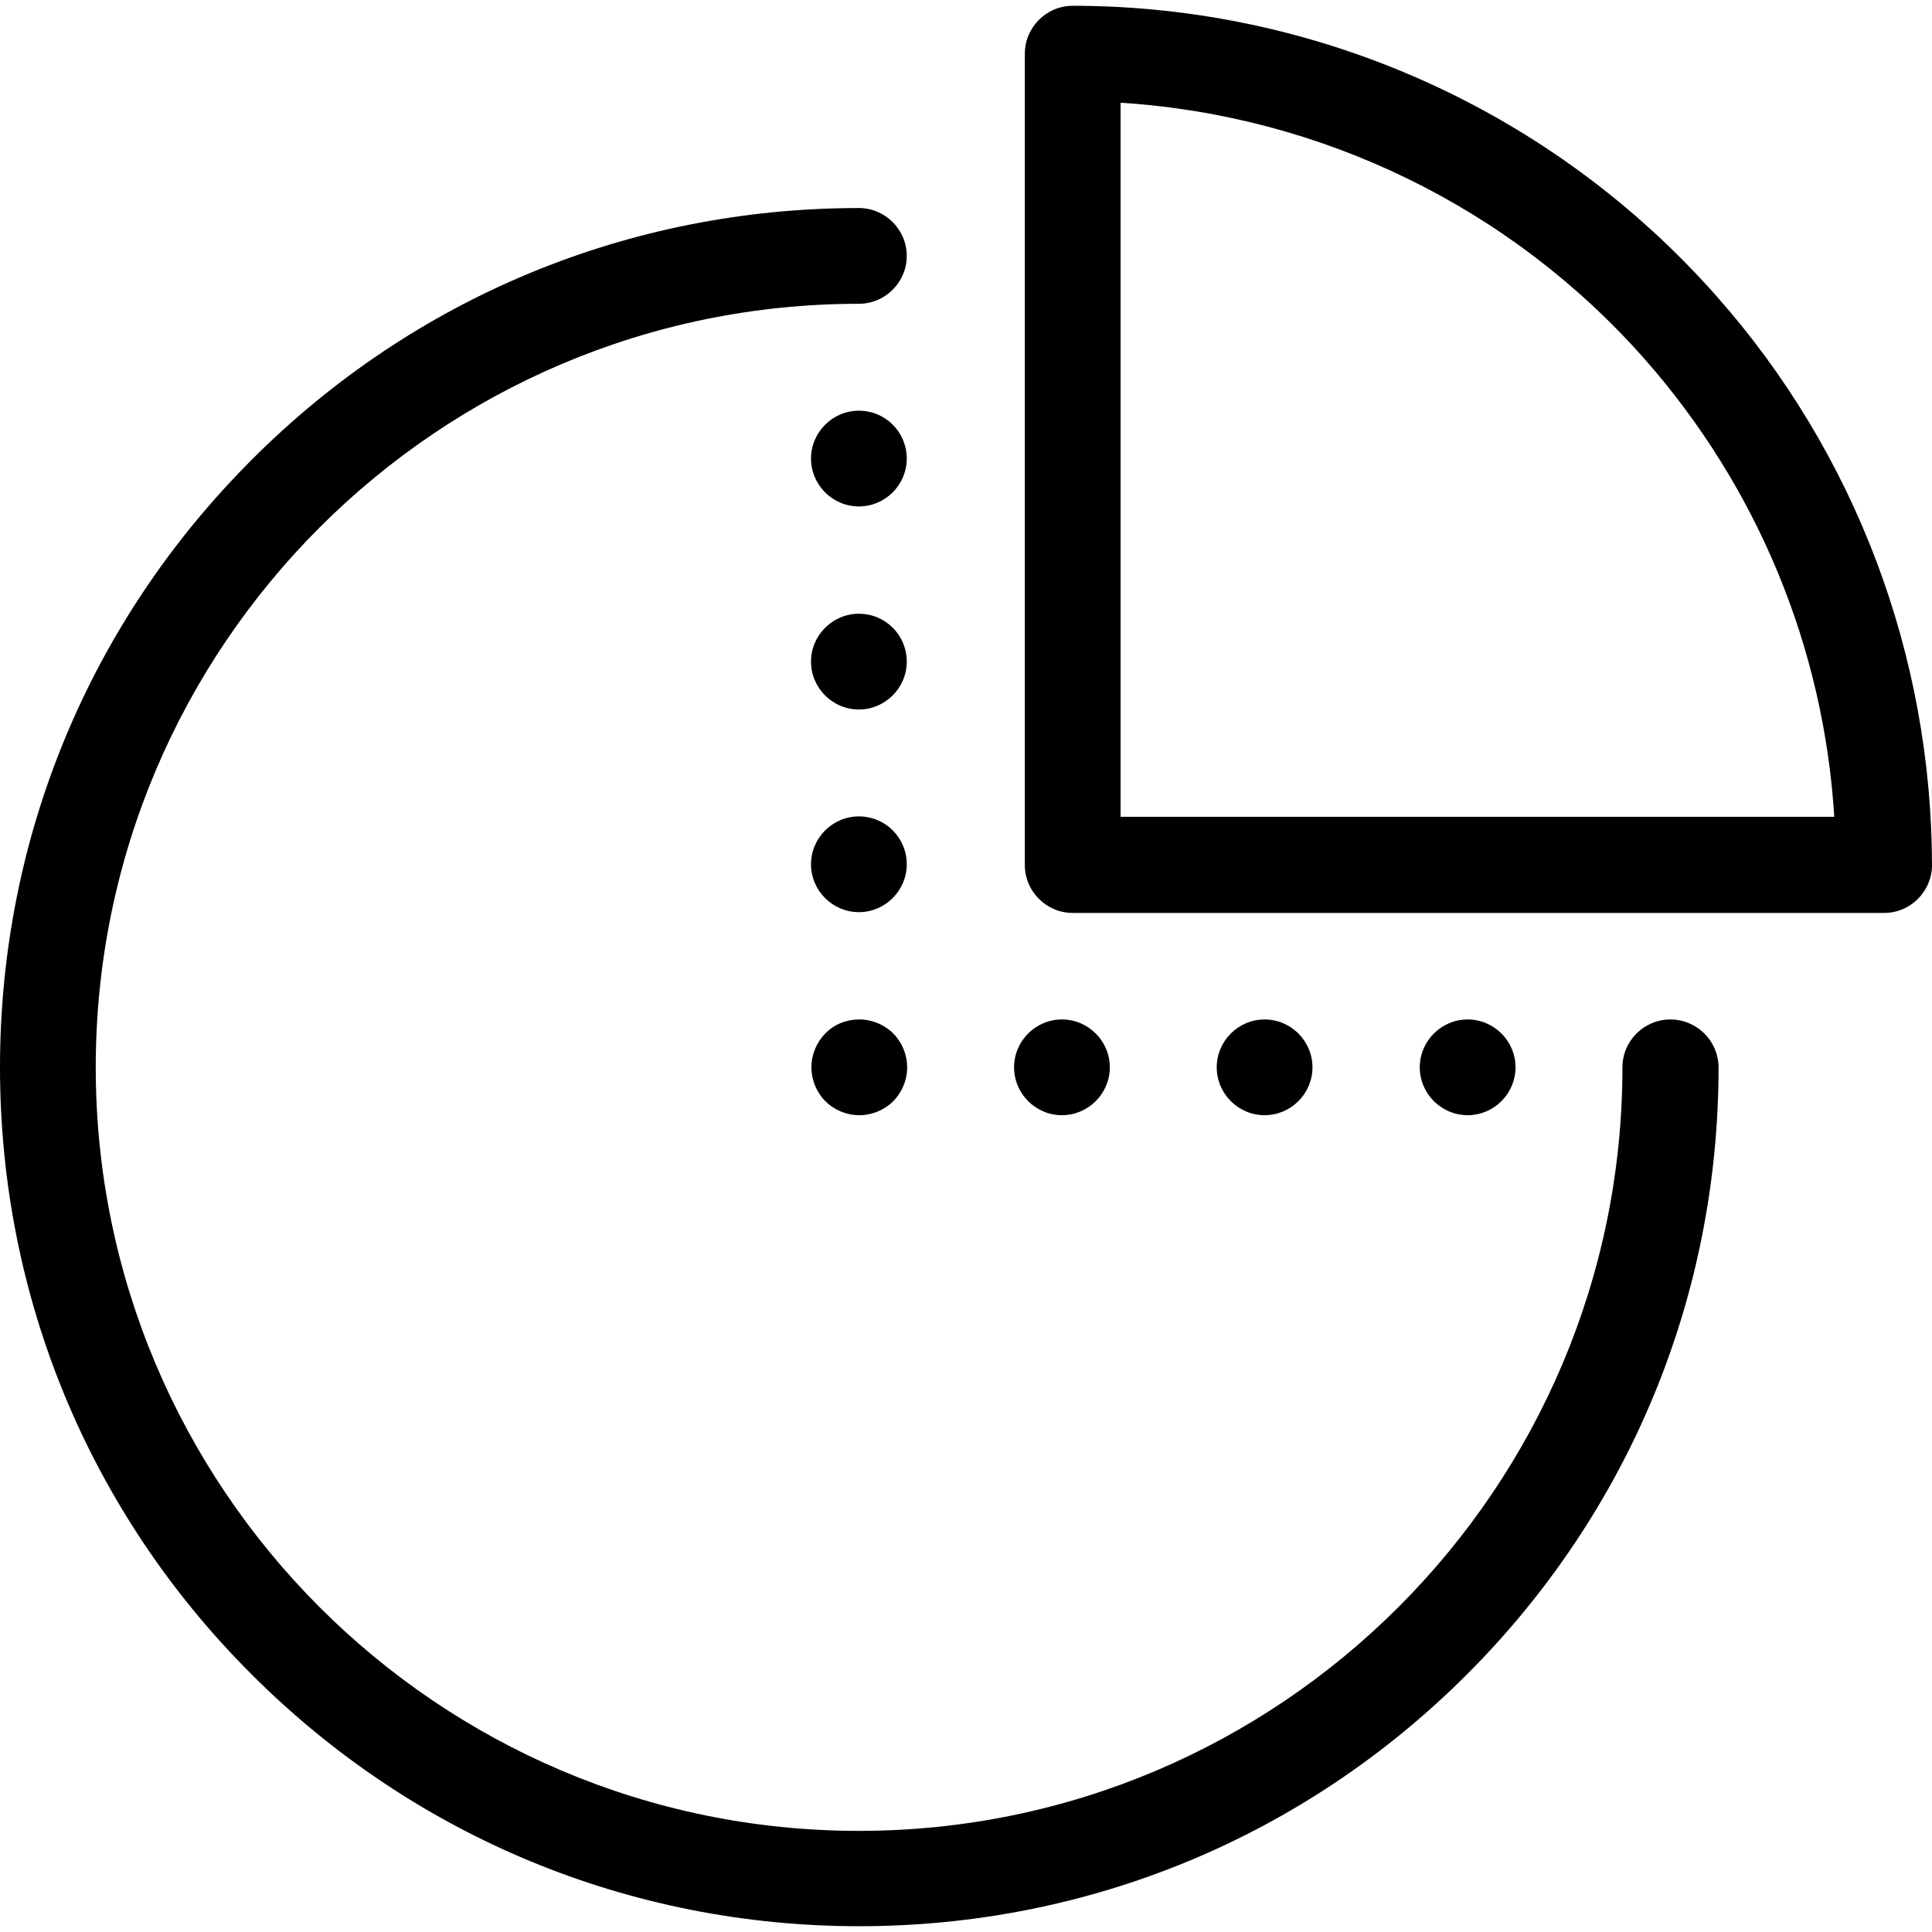 <?xml version="1.0" encoding="iso-8859-1"?>
<!-- Uploaded to: SVG Repo, www.svgrepo.com, Generator: SVG Repo Mixer Tools -->
<svg fill="#000000" height="800px" width="800px" version="1.1" id="Capa_1" xmlns="http://www.w3.org/2000/svg" xmlns:xlink="http://www.w3.org/1999/xlink" 
	 viewBox="0 0 484.3 484.3" xml:space="preserve">
<g>
	<g>
		<path d="M430.3,74.25c-40.9-46.3-99.7-72.8-161.4-72.8c-6.6,0-12,5.4-12,12v203.4c0,6.6,5.4,12,12,12h203.4c6.6,0,12-5.4,12-12
			C484.2,164.25,465.1,113.55,430.3,74.25z M280.9,204.75v-179c50.4,3.2,97.8,26.2,131.4,64.3c28.2,32,44.9,72.3,47.5,114.7H280.9z"
			/>
		<path d="M418.7,255.55c-6.6,0-12,5.4-12,12c0,105.5-85.8,191.4-191.4,191.4S24,373.05,24,267.55c0-105.6,85.8-191.4,191.3-191.4
			c6.6,0,12-5.4,12-12s-5.4-12-12-12c-57.5,0-111.6,22.4-152.2,63.1C22.4,155.95,0,210.05,0,267.55s22.4,111.6,63.1,152.2
			c40.7,40.7,94.8,63.1,152.3,63.1s111.6-22.4,152.3-63.1s63.1-94.8,63.1-152.3C430.7,260.85,425.3,255.55,418.7,255.55z"/>
		<path d="M215.3,102.95c-6.6,0-12,5.4-12,12c0,6.6,5.4,12,12,12s12-5.4,12-12S222,102.95,215.3,102.95z"/>
		<path d="M215.3,153.85c-6.6,0-12,5.4-12,12s5.4,12,12,12s12-5.4,12-12S222,153.85,215.3,153.85z"/>
		<path d="M215.3,204.65c-6.6,0-12,5.4-12,12s5.4,12,12,12s12-5.4,12-12S222,204.65,215.3,204.65z"/>
		<path d="M206.9,259.05c-2.2,2.2-3.5,5.3-3.5,8.5s1.3,6.3,3.5,8.5c2.2,2.2,5.3,3.5,8.5,3.5c3.2,0,6.3-1.3,8.5-3.5
			c2.2-2.2,3.5-5.3,3.5-8.5s-1.3-6.3-3.5-8.5c-2.2-2.2-5.3-3.5-8.5-3.5C212.2,255.55,209.1,256.75,206.9,259.05z"/>
		<path d="M329,267.55c0-6.6-5.4-12-12-12s-12,5.4-12,12s5.4,12,12,12S329,274.15,329,267.55z"/>
		<path d="M278.2,267.55c0-6.6-5.4-12-12-12s-12,5.4-12,12s5.4,12,12,12S278.2,274.15,278.2,267.55z"/>
		<path d="M379.9,267.55c0-6.6-5.4-12-12-12s-12,5.4-12,12s5.4,12,12,12S379.9,274.15,379.9,267.55z"/>
	</g>
</g>
</svg>